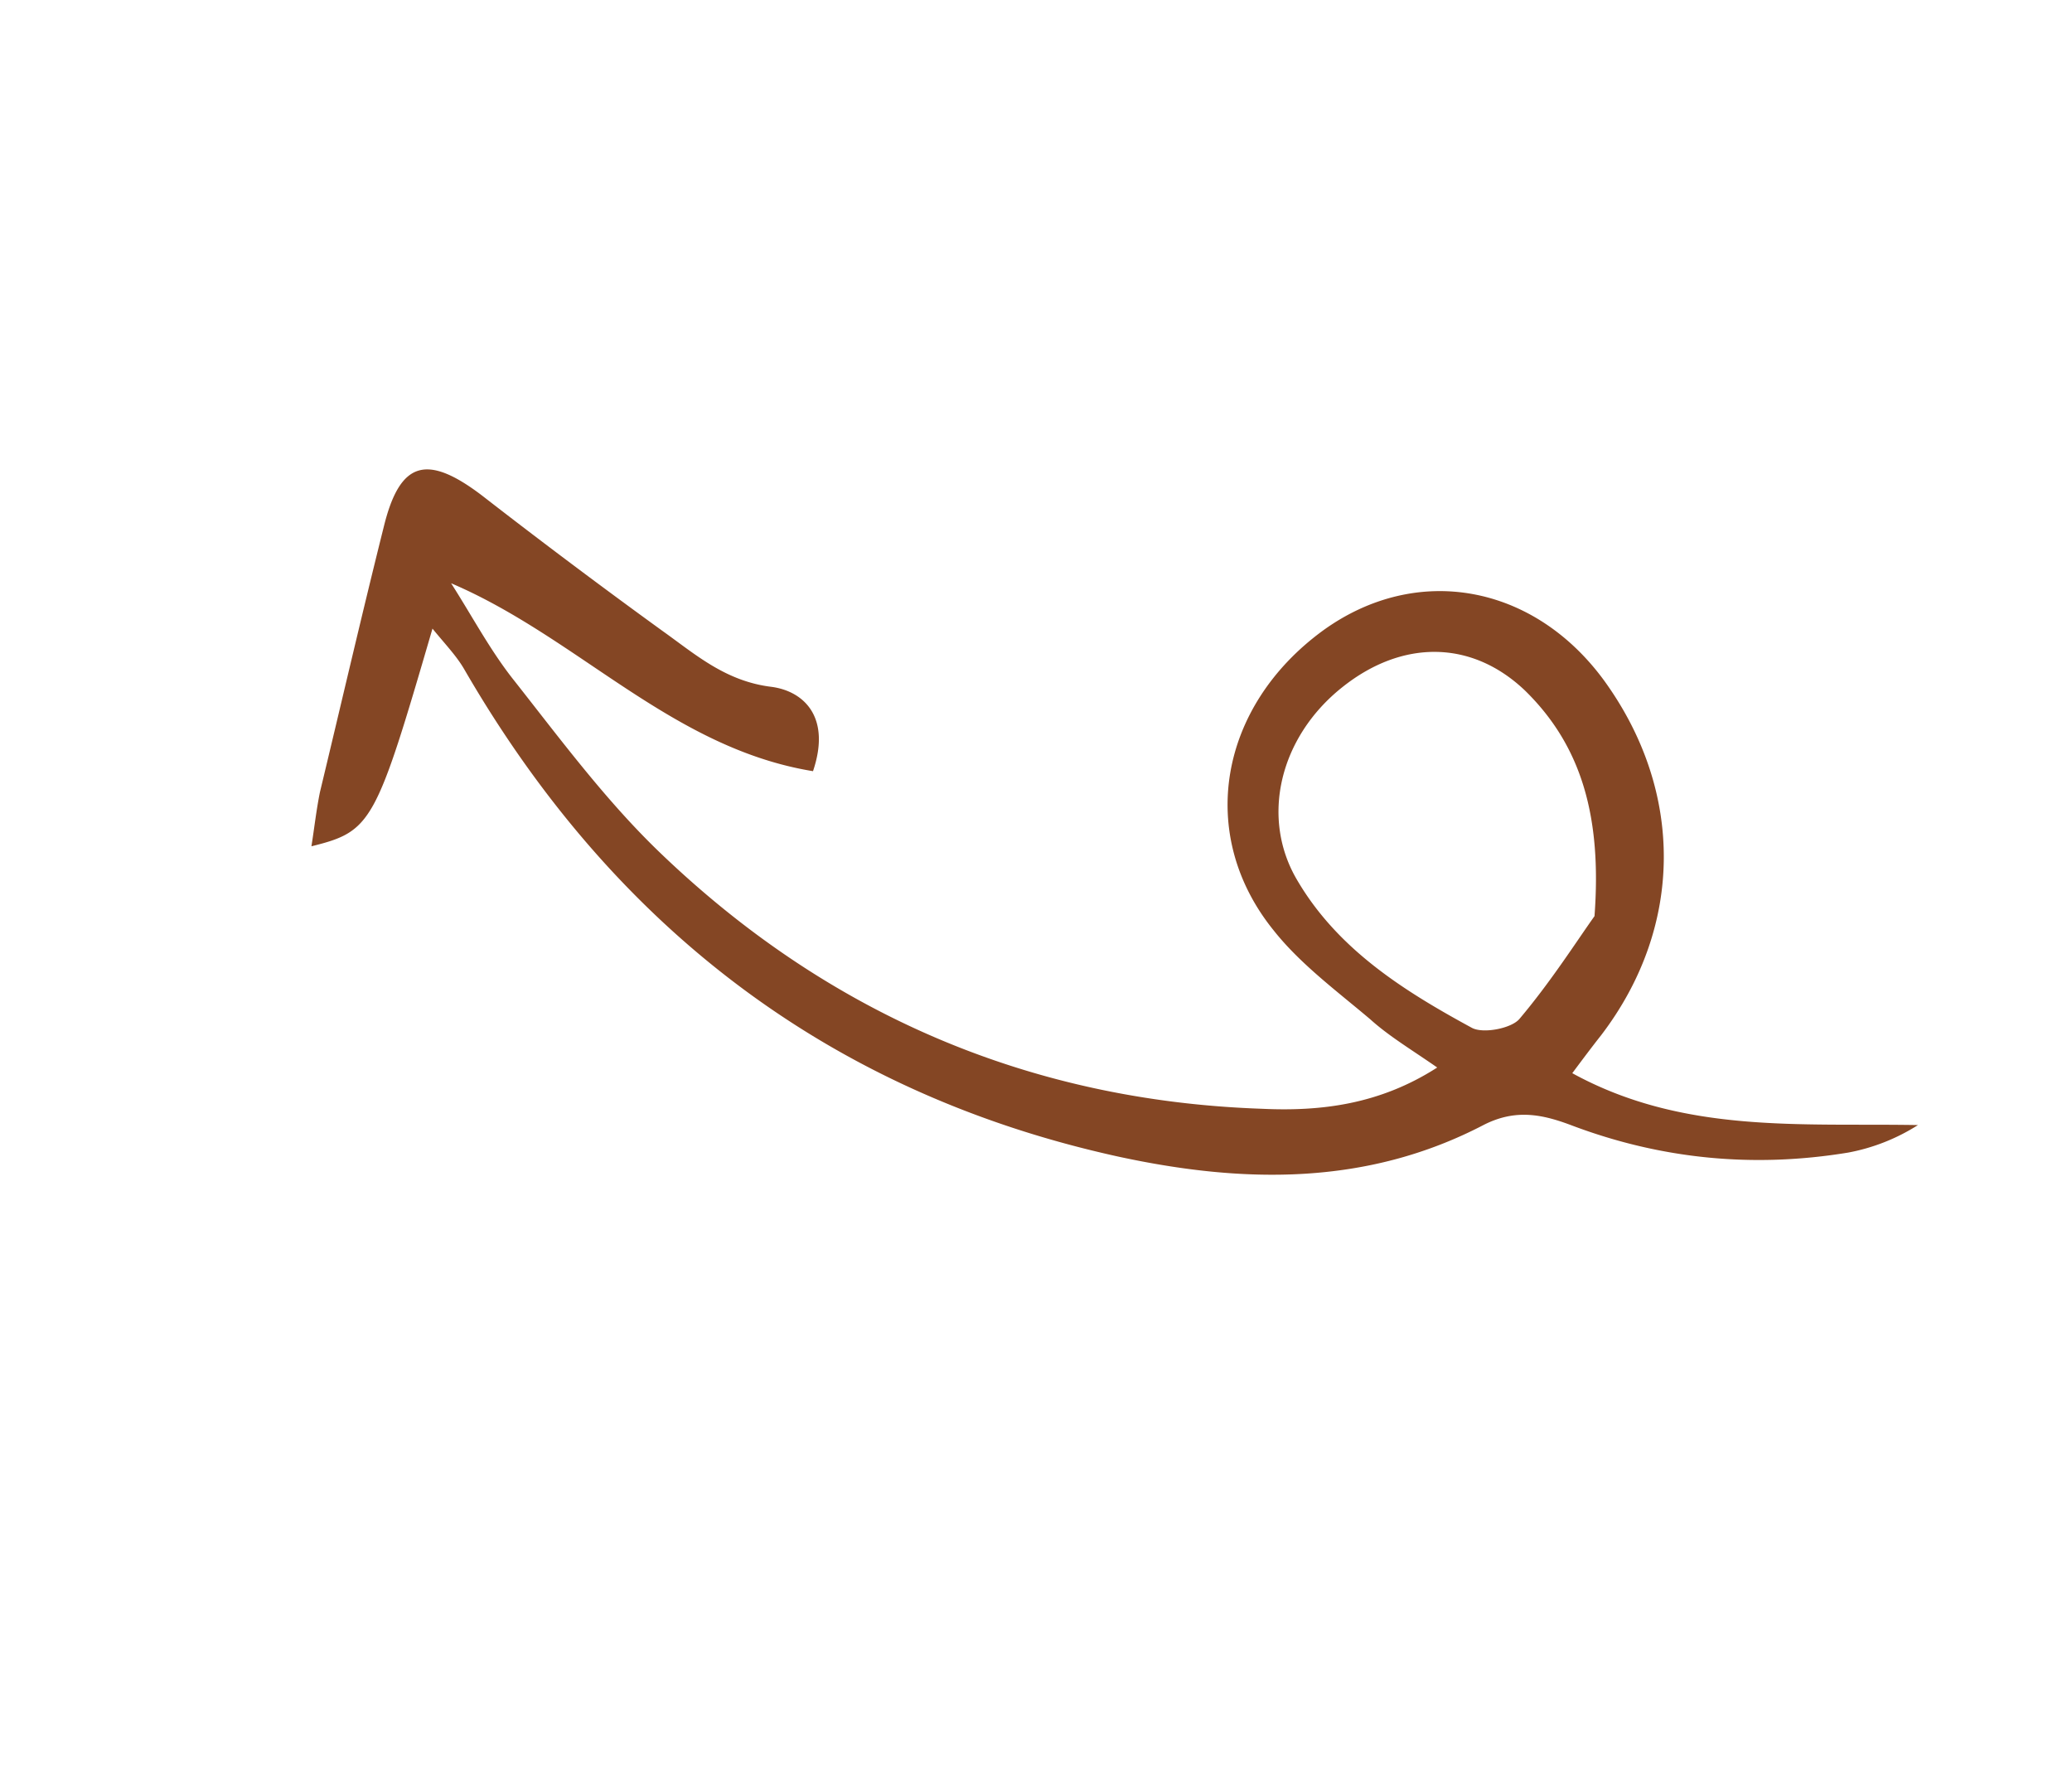 <svg width="95" height="81" fill="none" xmlns="http://www.w3.org/2000/svg"><path fill-rule="evenodd" clip-rule="evenodd" d="M20.681 26.741c5.842 2.495 10.115 7.56 16.595 8.617.844-2.496-.436-3.673-1.907-3.867-2.1-.255-3.484-1.487-4.97-2.546a309.784 309.784 0 01-8.297-6.224c-2.549-1.94-3.771-1.57-4.506 1.432-1.012 4.047-1.95 8.105-2.925 12.157-.164.801-.254 1.613-.392 2.492 2.775-.69 2.942-1.039 5.55-9.98.598.733 1.115 1.265 1.468 1.884C28.09 42.438 37.961 50.11 51.284 53.032c5.738 1.24 11.392 1.34 16.752-1.46 1.469-.745 2.703-.476 4.05.036 4.112 1.548 8.33 1.948 12.648 1.238a9.046 9.046 0 003.203-1.262c-5.393-.097-10.767.41-15.849-2.379.476-.638.904-1.21 1.326-1.744 3.784-4.963 3.819-11.153.15-16.236-3.244-4.453-8.613-5.41-12.89-2.327-4.793 3.49-5.83 9.372-2.277 13.761 1.222 1.544 2.904 2.785 4.429 4.076.855.773 1.885 1.386 3.07 2.21-2.632 1.69-5.312 2.019-8.034 1.892C47.18 50.47 37.934 46.464 30.267 39.1c-2.48-2.38-4.555-5.184-6.684-7.885-1.098-1.374-1.936-2.97-2.901-4.474zm52.426 15.264c-.819 1.148-2.015 3.026-3.445 4.716-.368.43-1.646.68-2.167.41-3.114-1.69-6.157-3.596-8.022-6.78-1.69-2.858-.81-6.55 2.066-8.839 2.748-2.196 5.938-2.183 8.387.155 2.603 2.55 3.518 5.81 3.181 10.338z" fill="#844624"/></svg>